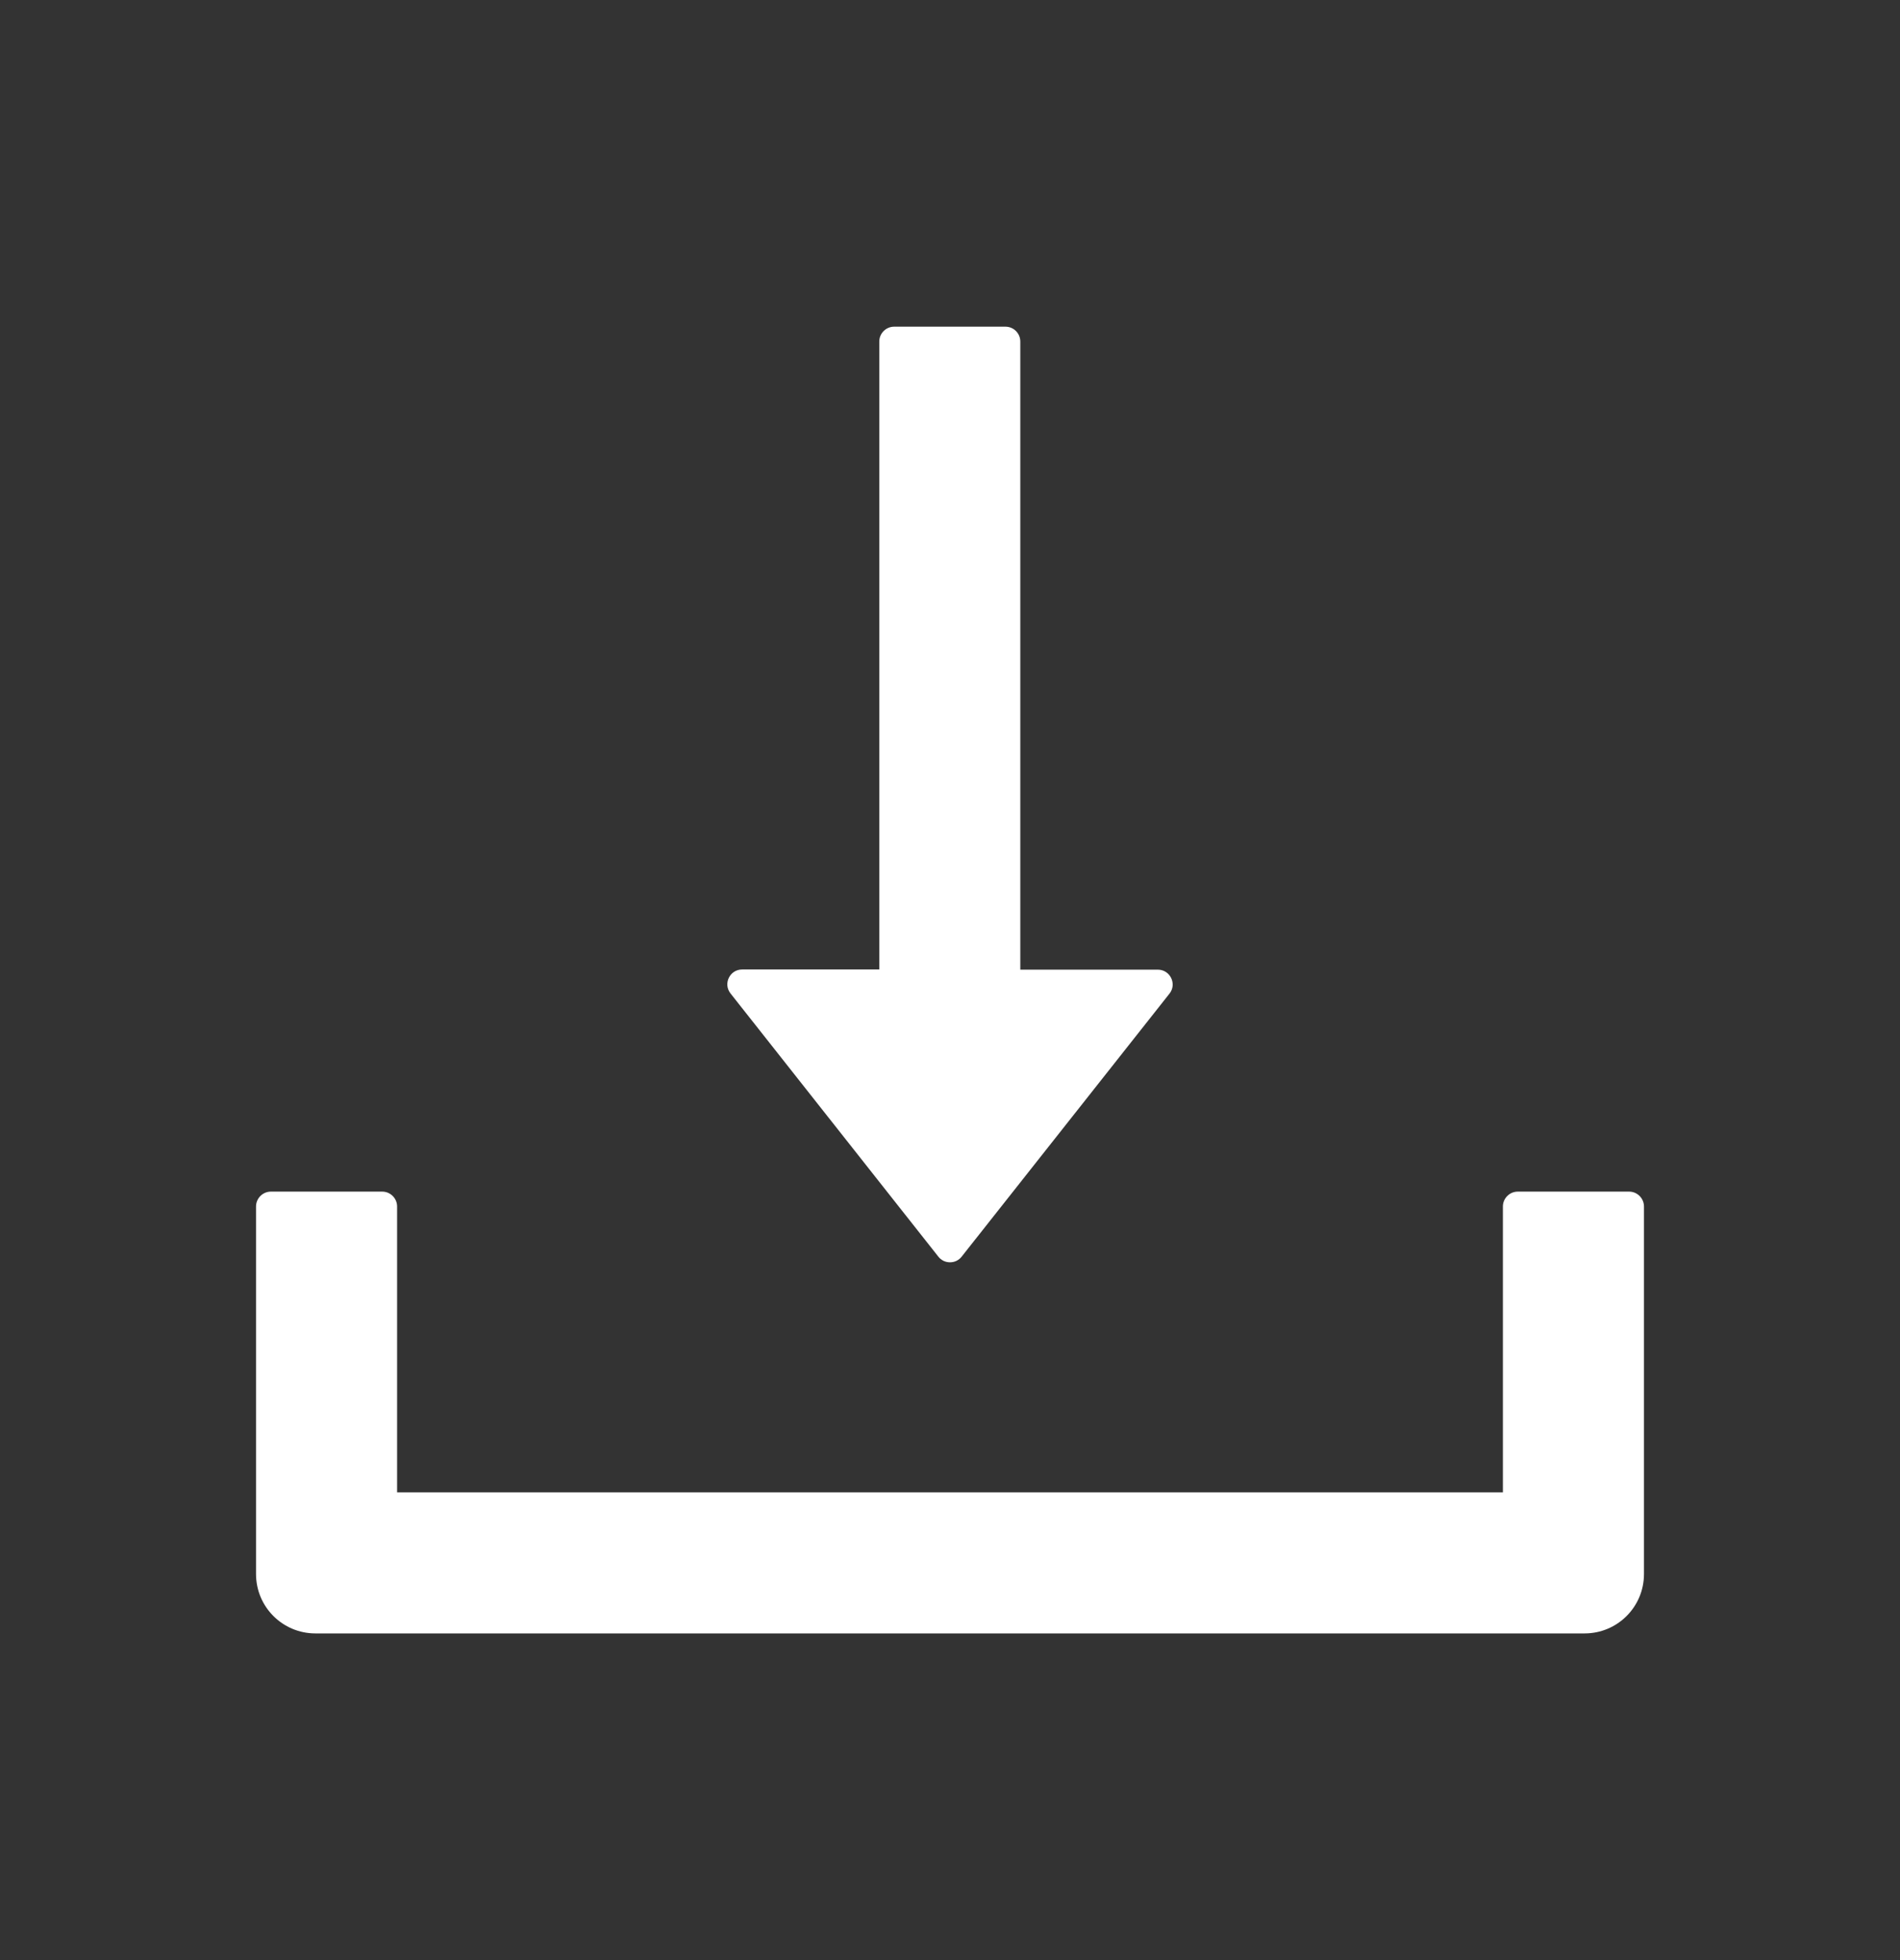 <svg width="32" height="33" viewBox="0 0 32 33" fill="none" xmlns="http://www.w3.org/2000/svg">
<rect x="0" y="0" width="32" height="33" fill="#333333" stroke="none"/>
<path d="M15.803 21.156C15.826 21.186 15.856 21.21 15.89 21.227C15.925 21.244 15.962 21.252 16 21.252C16.038 21.252 16.075 21.244 16.11 21.227C16.144 21.21 16.174 21.186 16.197 21.156L19.697 16.728C19.825 16.566 19.709 16.325 19.5 16.325H17.184V5.75C17.184 5.612 17.072 5.5 16.934 5.5H15.059C14.922 5.5 14.809 5.612 14.809 5.75V16.322H12.5C12.291 16.322 12.175 16.562 12.303 16.725L15.803 21.156ZM27.438 20.062H25.562C25.425 20.062 25.312 20.175 25.312 20.312V25.125H6.688V20.312C6.688 20.175 6.575 20.062 6.438 20.062H4.562C4.425 20.062 4.312 20.175 4.312 20.312V26.5C4.312 27.053 4.759 27.5 5.312 27.5H26.688C27.241 27.5 27.688 27.053 27.688 26.5V20.312C27.688 20.175 27.575 20.062 27.438 20.062Z" fill="white"/>
</svg>
